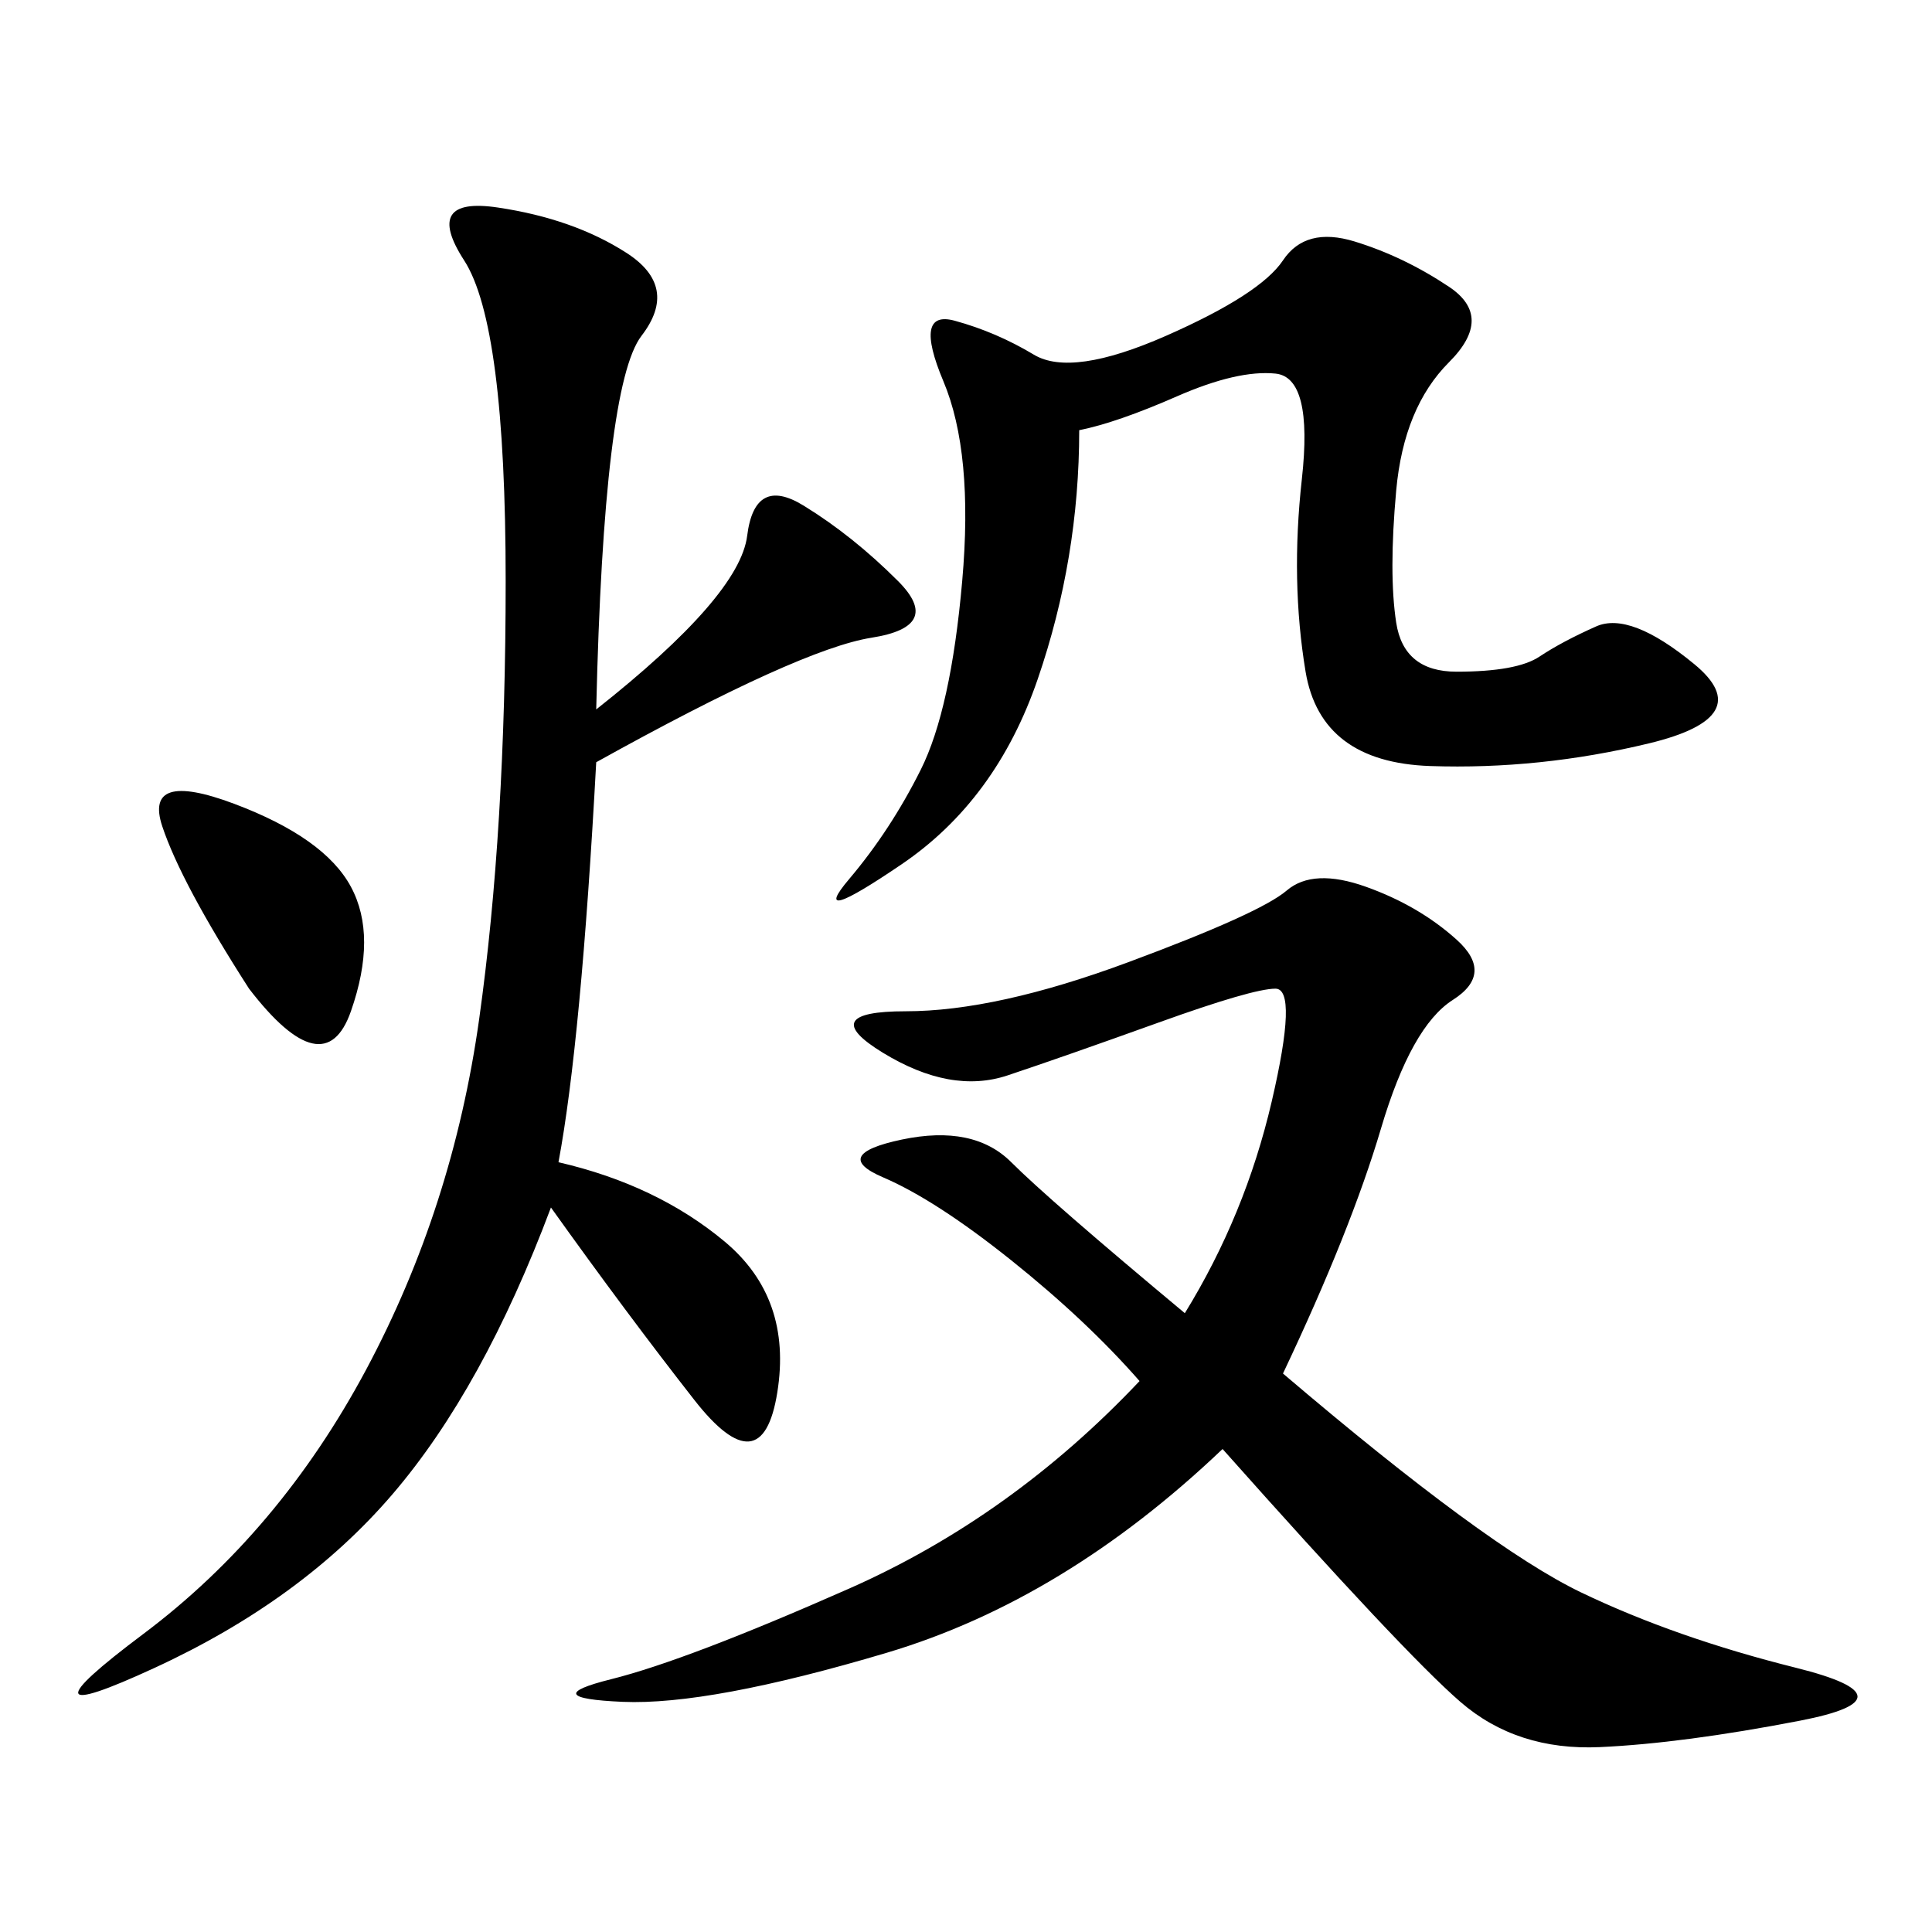 <svg xmlns="http://www.w3.org/2000/svg" xmlns:xlink="http://www.w3.org/1999/xlink" width="300" height="300"><path d="M199.22 213.28Q230.86 240.23 245.51 247.27Q260.16 254.30 278.91 258.98Q297.66 263.67 279.49 267.19Q261.33 270.70 248.44 271.29Q235.55 271.88 226.76 264.26Q217.97 256.64 189.84 225L189.84 225Q165.23 248.44 137.70 256.64Q110.16 264.84 96.68 264.26Q83.20 263.67 94.92 260.74Q106.64 257.81 131.84 246.68Q157.03 235.55 176.95 214.45L176.95 214.45Q168.75 205.08 157.03 195.70Q145.31 186.33 137.11 182.81Q128.91 179.30 140.04 176.95Q151.17 174.61 157.03 180.47Q162.89 186.33 183.98 203.91L183.98 203.91Q193.36 188.67 197.46 171.09Q201.56 153.52 198.05 153.52L198.05 153.52Q194.53 153.52 179.88 158.79Q165.23 164.06 156.45 166.99Q147.66 169.92 137.11 163.48Q126.56 157.03 140.63 157.03L140.63 157.03Q154.69 157.03 175.20 149.41Q195.70 141.80 199.80 138.28Q203.91 134.77 212.11 137.70Q220.31 140.63 226.17 145.90Q232.03 151.17 225.59 155.27Q219.14 159.38 214.45 175.20Q209.77 191.02 199.22 213.28L199.22 213.28ZM92.58 110.16Q114.84 92.58 116.02 83.20Q117.19 73.83 124.80 78.52Q132.42 83.20 139.45 90.23Q146.48 97.27 135.35 99.02Q124.22 100.78 92.58 118.36L92.58 118.36Q90.23 161.72 86.72 180.47L86.72 180.47Q101.95 183.98 112.50 192.77Q123.05 201.56 120.70 216.21Q118.36 230.86 107.81 217.38Q97.27 203.91 85.55 187.50L85.55 187.50Q75 215.63 60.94 232.03Q46.88 248.44 24.02 258.98Q1.17 269.53 22.27 253.71Q43.36 237.89 56.84 212.70Q70.31 187.50 74.41 158.20Q78.52 128.91 78.52 90.23L78.52 90.23Q78.52 50.39 72.07 40.43Q65.63 30.47 77.34 32.23Q89.06 33.98 97.27 39.26Q105.47 44.53 99.61 52.15Q93.75 59.77 92.58 110.16L92.58 110.16ZM167.58 66.80Q167.58 86.72 161.13 105.47Q154.69 124.22 140.04 134.18Q125.39 144.14 131.84 136.52Q138.28 128.91 142.97 119.53Q147.66 110.16 149.41 90.23Q151.17 70.31 146.48 59.18Q141.80 48.05 148.24 49.80Q154.69 51.56 160.55 55.08Q166.41 58.59 181.05 52.15Q195.70 45.70 199.22 40.43Q202.73 35.16 210.35 37.50Q217.97 39.84 225 44.53Q232.03 49.22 225 56.25Q217.97 63.28 216.80 76.17Q215.63 89.06 216.80 96.68Q217.97 104.30 226.17 104.30L226.17 104.30Q235.55 104.30 239.06 101.95Q242.58 99.61 247.85 97.27Q253.13 94.92 263.09 103.13Q273.05 111.33 256.05 115.43Q239.06 119.53 222.07 118.95Q205.08 118.36 202.73 104.30Q200.39 90.23 202.15 74.41Q203.91 58.59 198.05 58.01Q192.19 57.42 182.81 61.52Q173.44 65.63 167.58 66.80L167.58 66.80ZM38.67 153.52Q28.13 137.11 25.20 128.32Q22.27 119.53 36.33 124.80Q50.39 130.08 54.49 137.70Q58.59 145.31 54.49 157.03Q50.39 168.75 38.67 153.52L38.67 153.52Z"/></svg>
